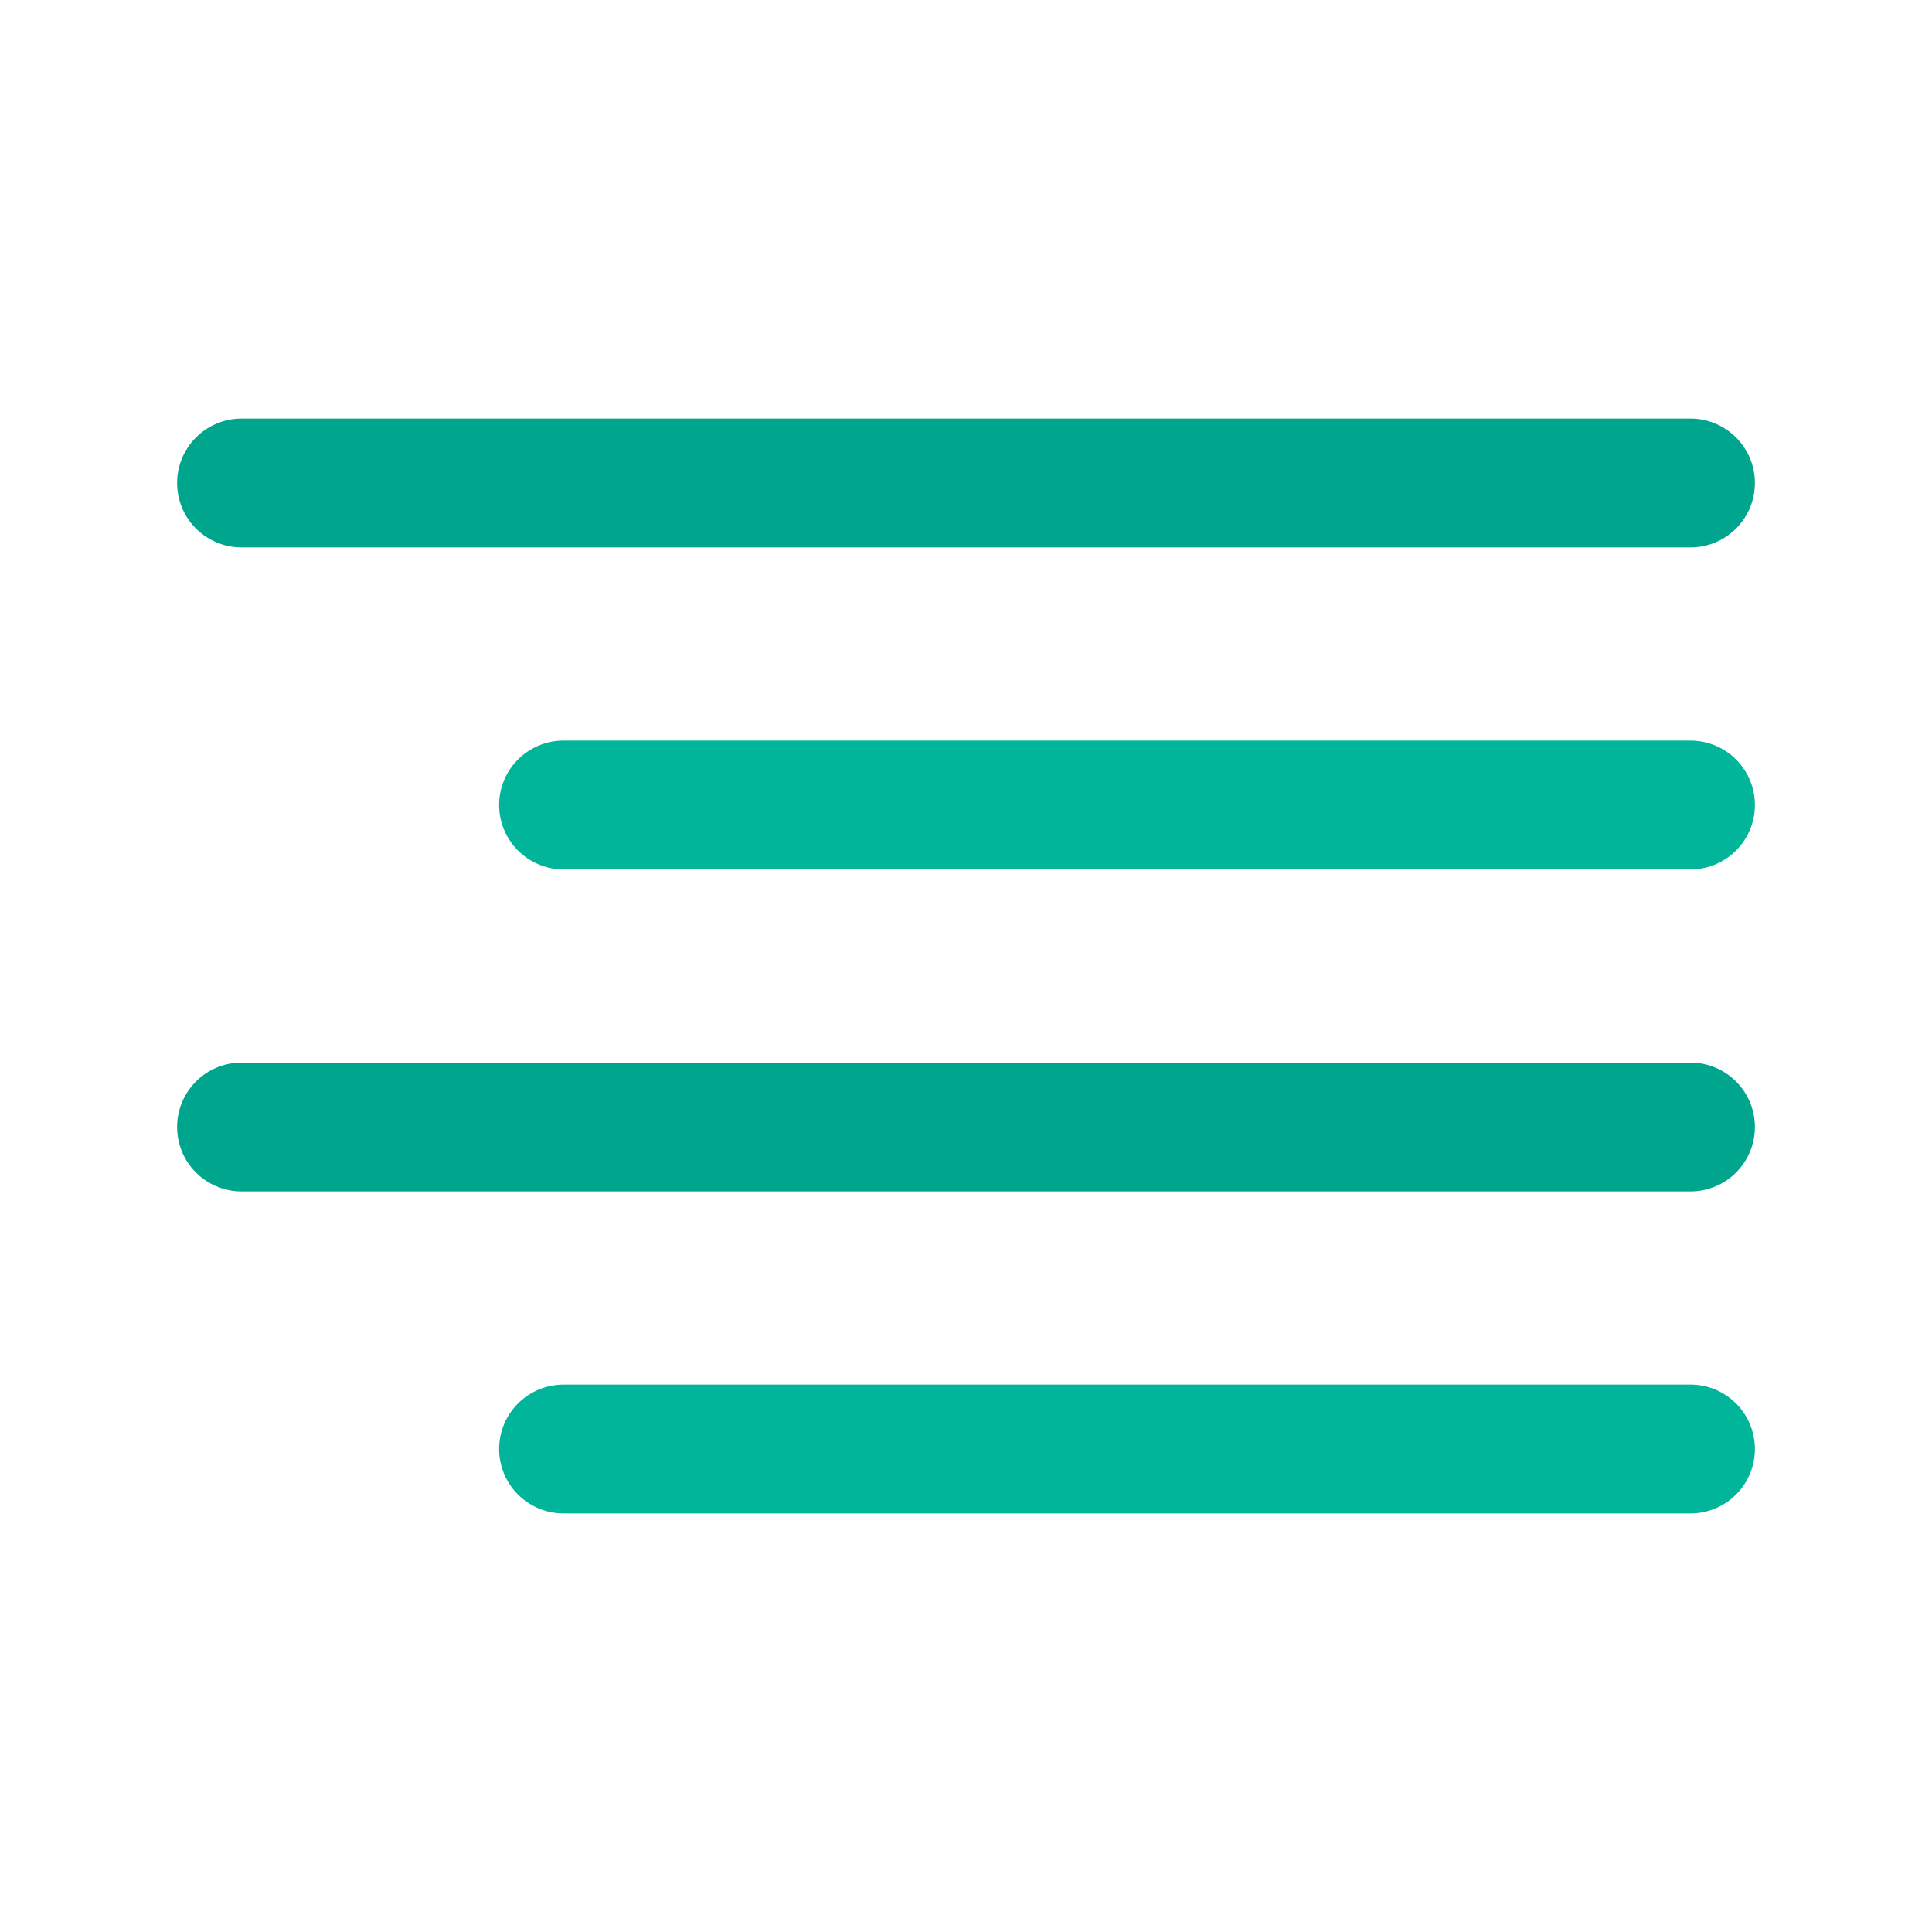<?xml version="1.0" encoding="UTF-8"?> <svg xmlns="http://www.w3.org/2000/svg" width="30" height="30" viewBox="0 0 30 30" fill="none"><path d="M26.25 12.5H8.75" stroke="#00B59A" stroke-width="2" stroke-linecap="round" stroke-linejoin="round"></path><path d="M26.25 7.5H3.75" stroke="#00A58D" stroke-width="2" stroke-linecap="round" stroke-linejoin="round"></path><path d="M26.25 17.5H3.75" stroke="#00A58D" stroke-width="2" stroke-linecap="round" stroke-linejoin="round"></path><path d="M26.25 22.5H8.75" stroke="#00B59A" stroke-width="2" stroke-linecap="round" stroke-linejoin="round"></path></svg> 